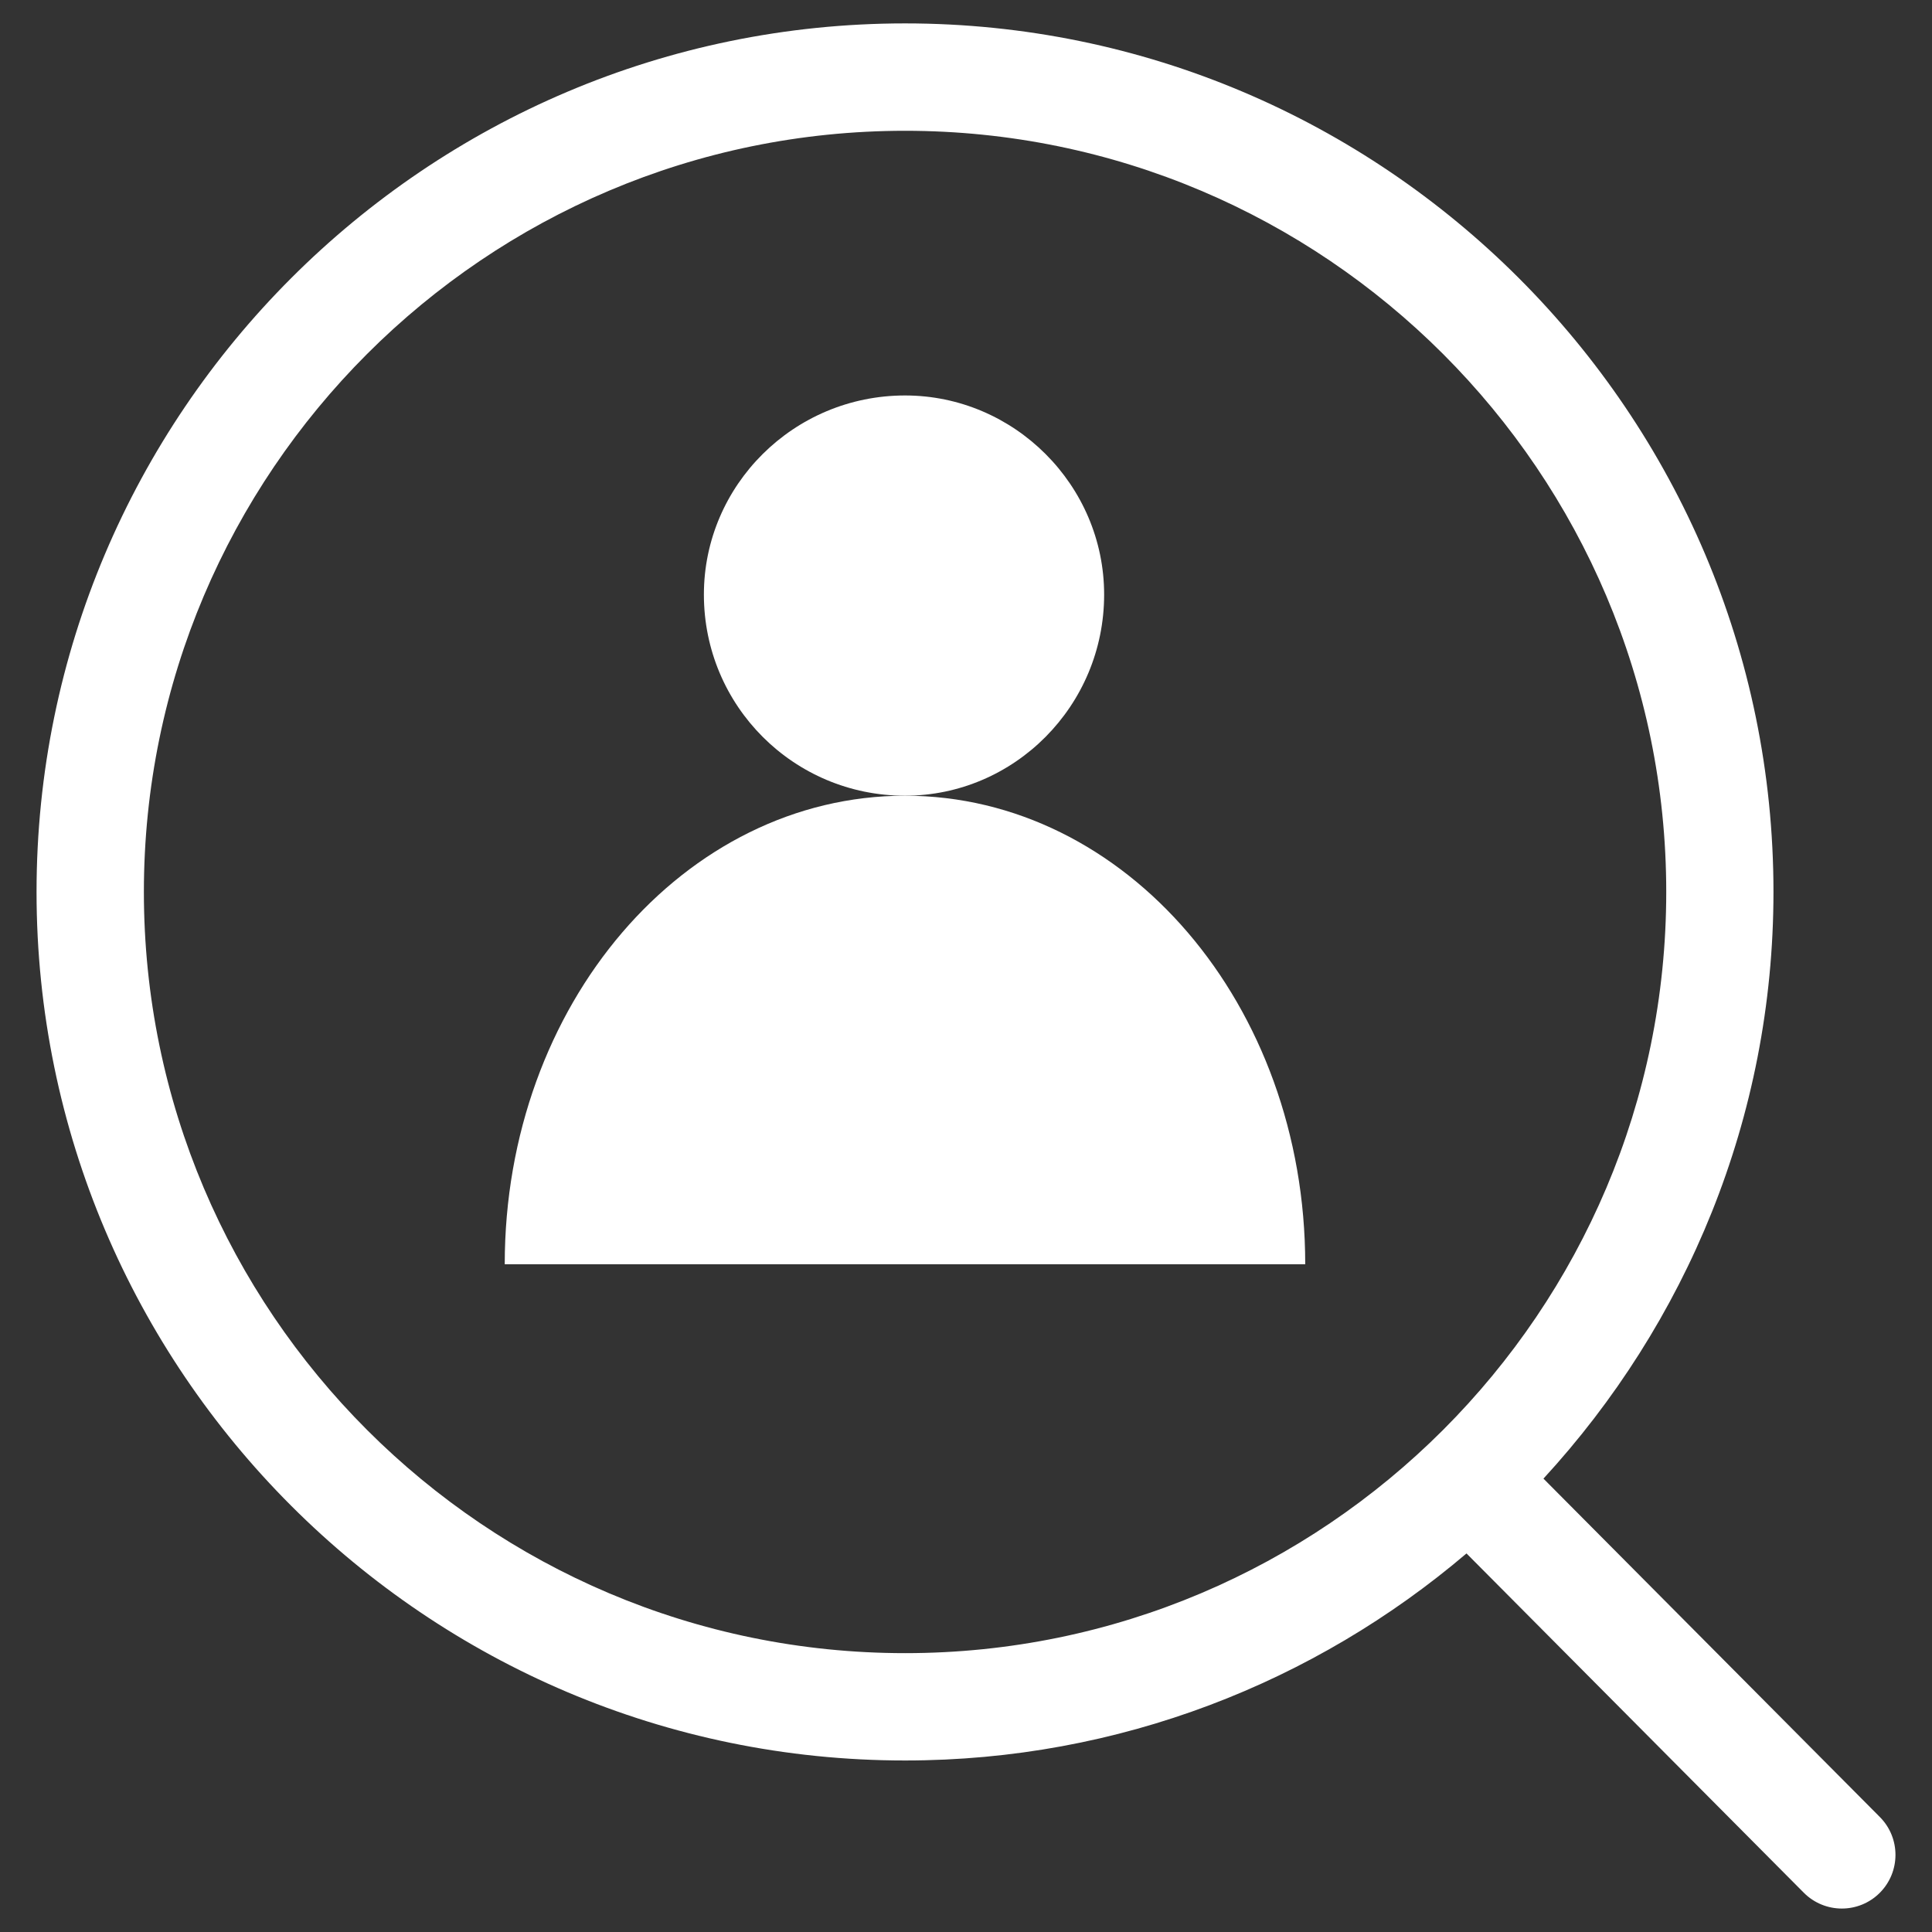 <?xml version="1.0" encoding="utf-8"?>
<!-- Generator: Adobe Illustrator 16.0.3, SVG Export Plug-In . SVG Version: 6.00 Build 0)  -->
<!DOCTYPE svg PUBLIC "-//W3C//DTD SVG 1.1//EN" "http://www.w3.org/Graphics/SVG/1.1/DTD/svg11.dtd">
<svg version="1.1" id="Layer_1" xmlns="http://www.w3.org/2000/svg" xmlns:xlink="http://www.w3.org/1999/xlink" x="0px" y="0px"
	 width="36px" height="36px" fill="#ffffff" viewBox="0 0 36 36" enable-background="new 0 0 36 36" xml:space="preserve">
<rect x="0" y="0" width="36" height="36" fill="#333333" stroke="none"/>
<g>
	<path fill-rule="evenodd" clip-rule="evenodd" d="M35.028,33.857l-6.268-6.305c2.651-2.883,4.286-6.716,4.286-10.933
		c0-8.923-7.26-16.183-16.183-16.183C7.94,0.438,0.681,7.697,0.681,16.62c0,8.924,7.26,16.184,16.184,16.184
		c3.988,0,7.638-1.457,10.461-3.858l6.285,6.322c0.195,0.196,0.452,0.295,0.709,0.295c0.255,0,0.51-0.097,0.705-0.291
		C35.416,34.882,35.418,34.249,35.028,33.857z M2.681,16.62c0-7.82,6.362-14.183,14.184-14.183c7.82,0,14.183,6.362,14.183,14.183
		c0,7.821-6.362,14.184-14.183,14.184C9.043,30.804,2.681,24.441,2.681,16.62z"/>
	<path fill-rule="evenodd" clip-rule="evenodd" d="M16.864,14.827c-4.112,0-7.459,3.892-7.459,8.73h7.459h7.457
		C24.321,18.719,20.975,14.827,16.864,14.827z"/>
	<path fill-rule="evenodd" clip-rule="evenodd" d="M20.574,11.079c0-2.037-1.674-3.71-3.71-3.71c-2.074,0-3.748,1.673-3.748,3.71
		c0,2.074,1.674,3.748,3.748,3.748C18.9,14.827,20.574,13.153,20.574,11.079z"/>
</g>
</svg>
